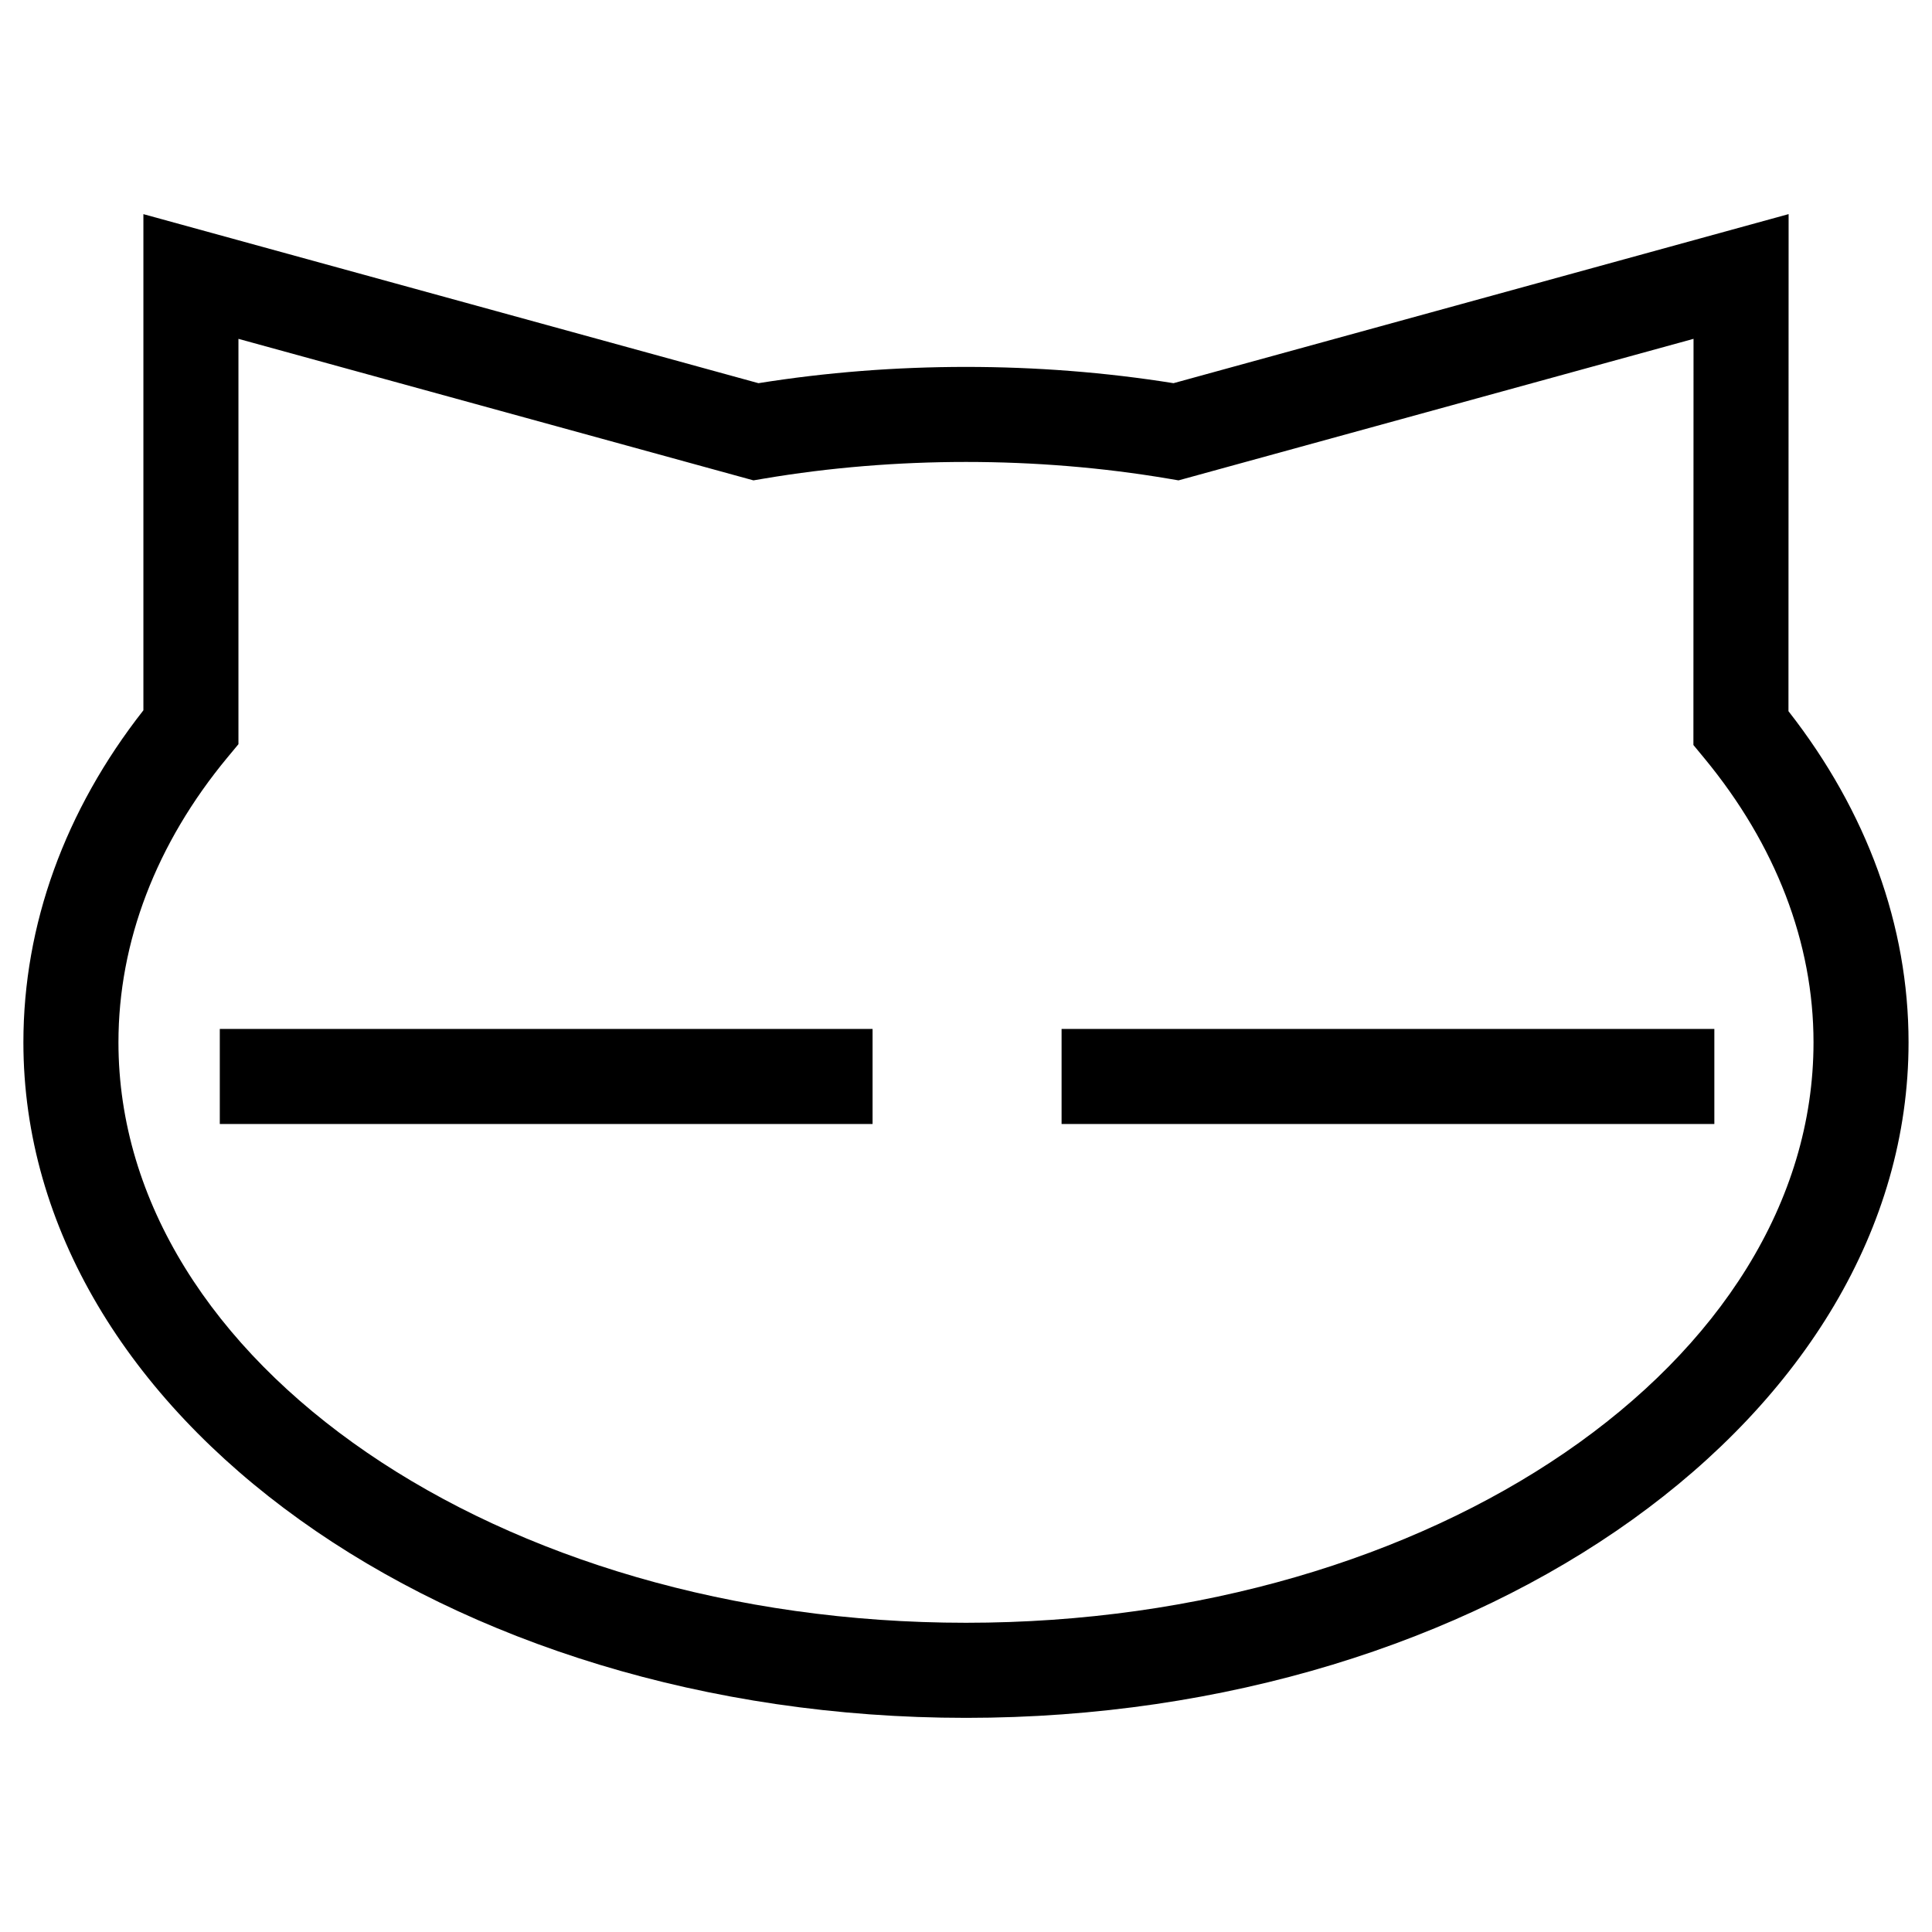 <?xml version="1.0" encoding="UTF-8"?>
<!-- Uploaded to: SVG Repo, www.svgrepo.com, Generator: SVG Repo Mixer Tools -->
<svg fill="#000000" width="800px" height="800px" version="1.1" viewBox="144 144 512 512" xmlns="http://www.w3.org/2000/svg">
 <g>
  <path d="m400 599.25c-137.74 0-249.8-80.301-249.8-179.01 0-31.129 10.977-61.461 31.801-88v-131.49l163 44.797c35.902-5.75 74.09-5.75 109.99 0l163.01-44.805-0.039 131.73c20.844 26.637 31.824 56.887 31.824 87.758 0.004 98.715-112.05 179.02-249.79 179.02zm-192.81-365.45v107.42l-2.902 3.496c-18.902 22.801-28.898 48.918-28.898 75.516 0 84.82 100.76 153.82 224.61 153.82 123.84 0 224.6-69 224.6-153.82 0-26.344-10.004-52.383-28.945-75.305l-2.883-3.492 0.031-107.64-136.48 37.508-2.746-0.465c-34.863-5.891-72.281-5.891-107.16 0l-2.746 0.465z"/>
  <path d="m202.25 416.68h172.99v25.191h-172.99z"/>
  <path d="m425.33 416.68h172.99v25.191h-172.99z"/>
 </g>
</svg>